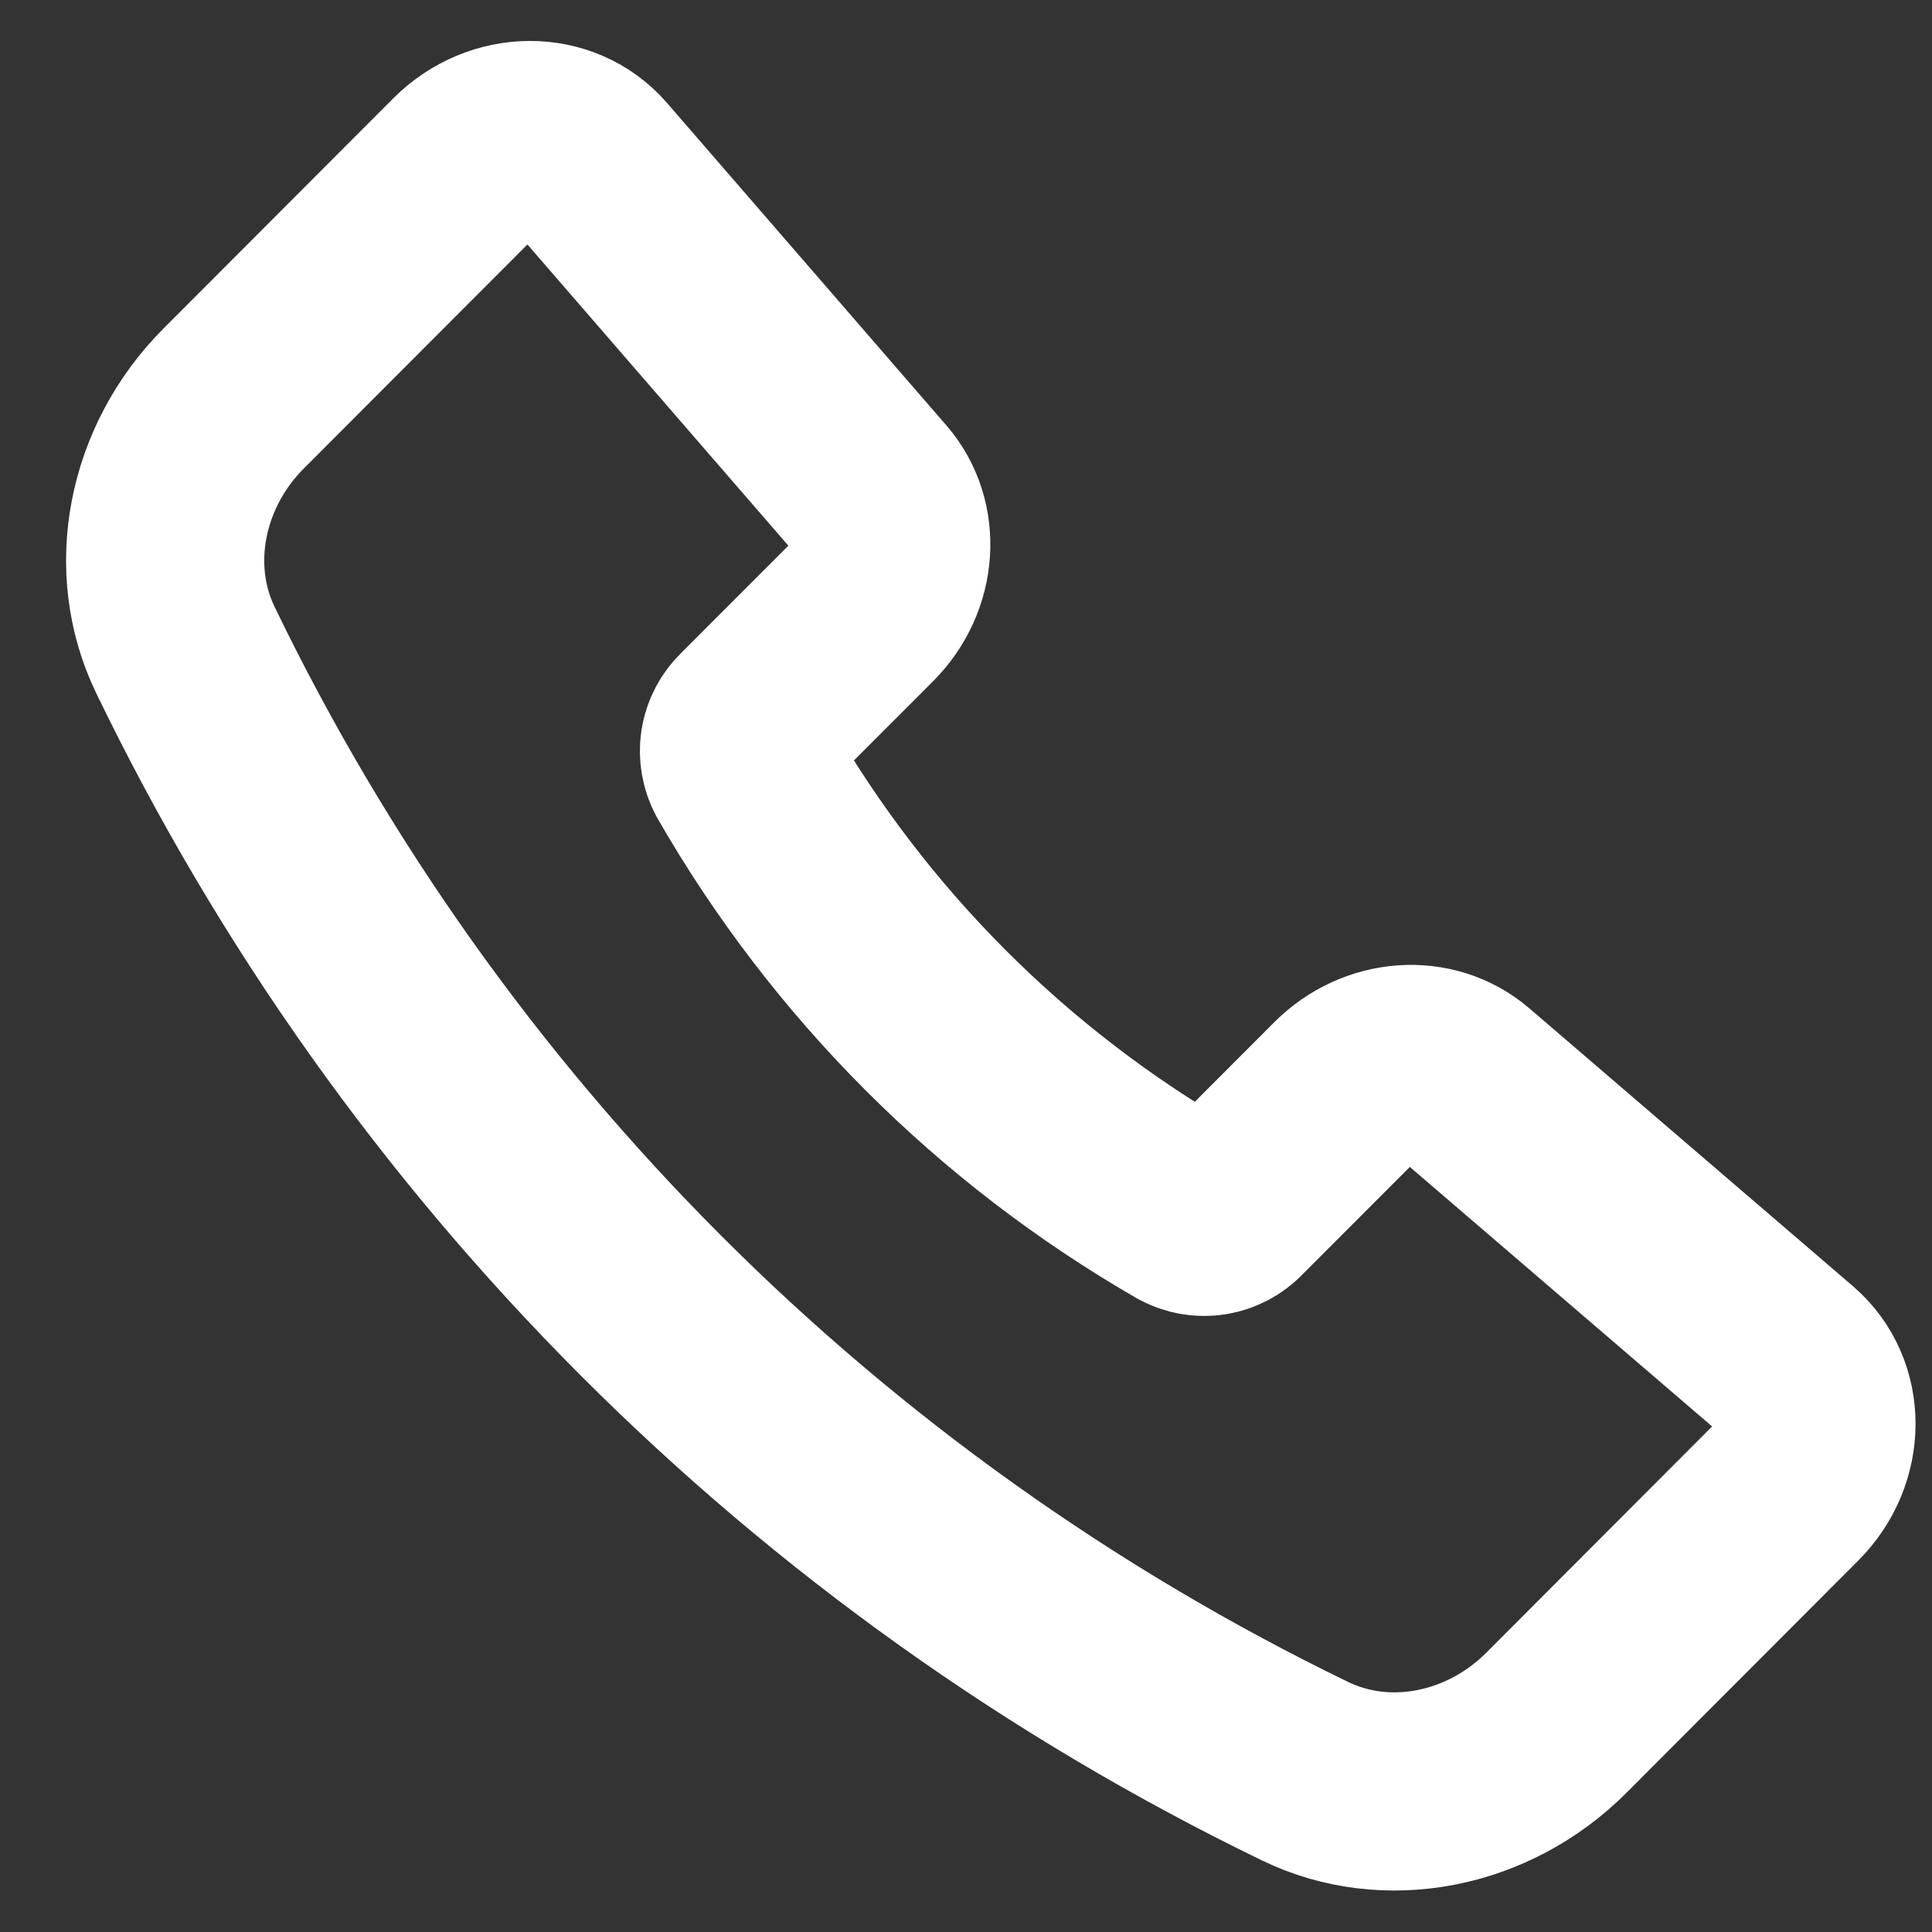 <svg width="26" height="26" viewBox="0 0 26 26" fill="none" xmlns="http://www.w3.org/2000/svg">
<rect x="0" y="0" width="26" height="26" fill="#333333" stroke="none"/>
<path d="M11.727 6.597L7.968 2.258C7.535 1.758 6.741 1.76 6.237 2.265L3.146 5.361C2.226 6.283 1.963 7.65 2.495 8.747C5.675 15.33 10.984 20.647 17.563 23.836C18.659 24.368 20.025 24.105 20.945 23.184L24.065 20.058C24.571 19.552 24.572 18.754 24.067 18.32L19.712 14.581C19.256 14.19 18.549 14.241 18.092 14.699L16.576 16.217C16.499 16.298 16.396 16.352 16.285 16.37C16.174 16.387 16.061 16.368 15.962 16.315C13.485 14.888 11.43 12.831 10.006 10.351C9.953 10.252 9.934 10.138 9.951 10.027C9.969 9.916 10.023 9.814 10.104 9.736L11.615 8.224C12.073 7.764 12.123 7.053 11.727 6.596V6.597Z" stroke="white" stroke-width="2.667" stroke-linecap="round" stroke-linejoin="round"/>
</svg>
